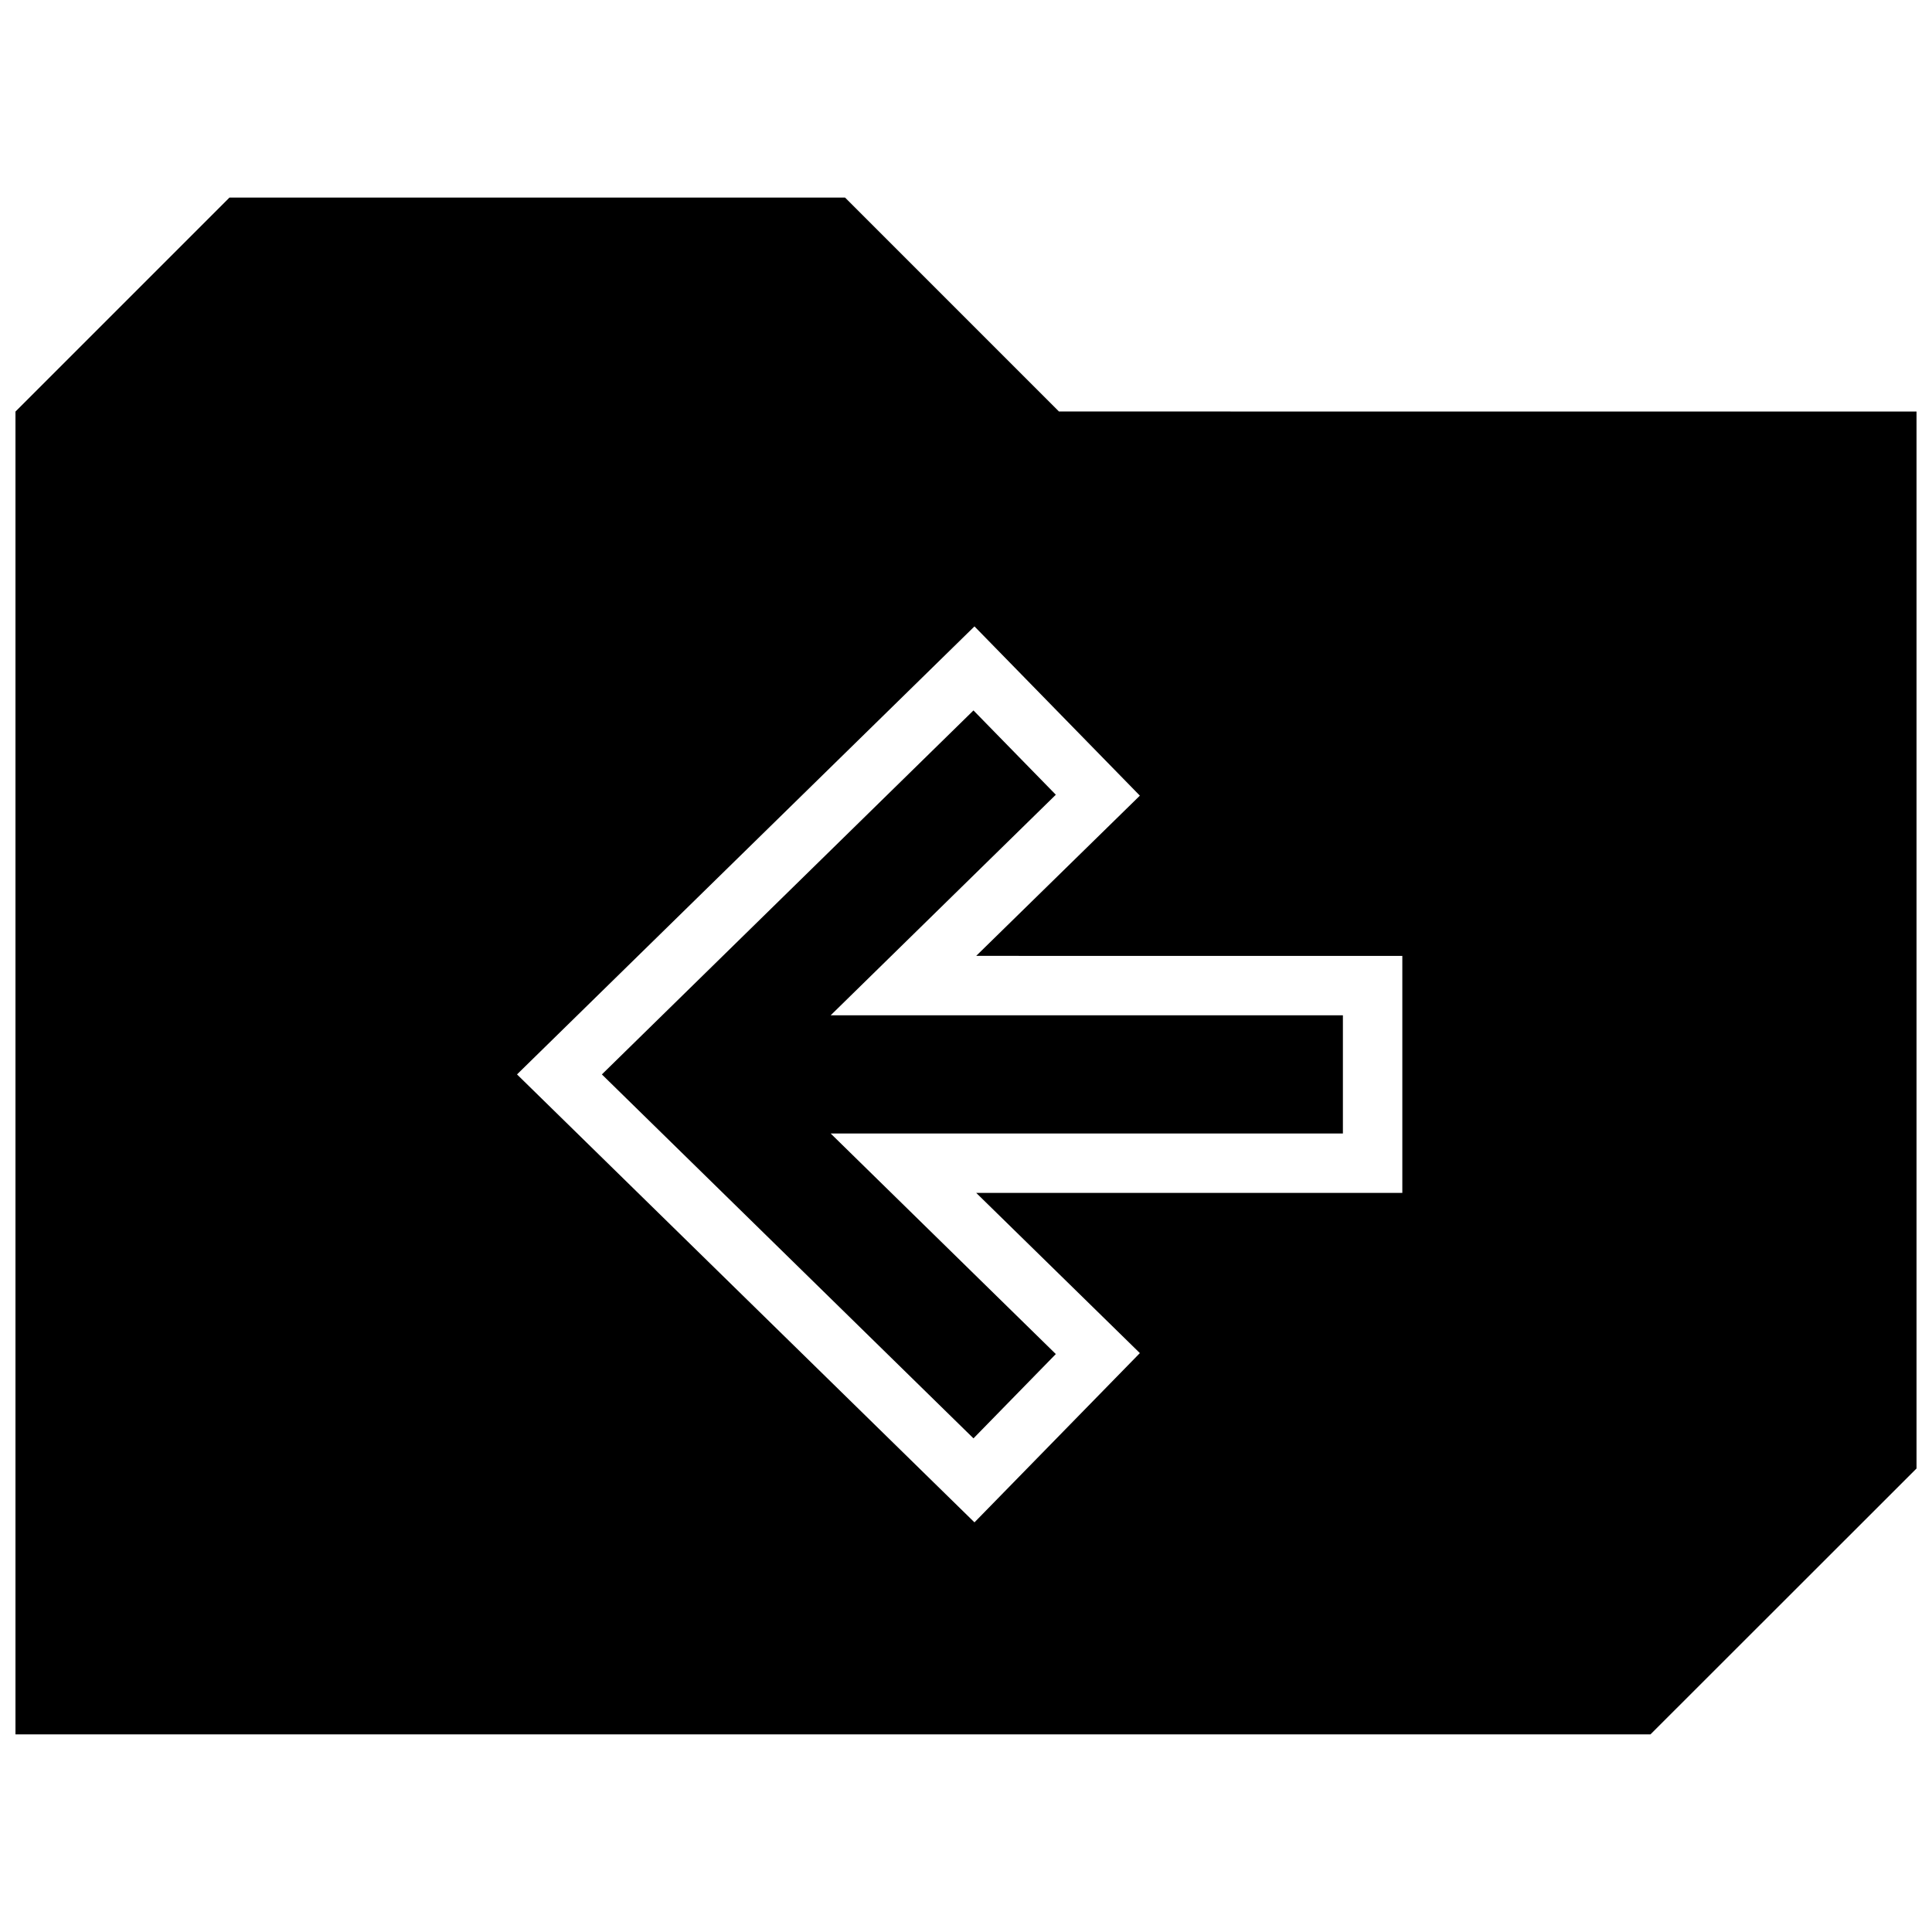 <?xml version="1.0" encoding="UTF-8"?>
<!-- Uploaded to: SVG Repo, www.svgrepo.com, Generator: SVG Repo Mixer Tools -->
<svg width="800px" height="800px" version="1.1" viewBox="144 144 512 512" xmlns="http://www.w3.org/2000/svg">
 <defs>
  <clipPath id="a">
   <path d="m148.09 196h503.81v408h-503.81z"/>
  </clipPath>
 </defs>
 <path d="m401.98 332.27-98.477 96.461 98.477 96.449 21.824-22.34-59.672-58.457h135.75v-31.316h-135.75l59.672-58.457z"/>
 <g clip-path="url(#a)">
  <path d="m367.95 196.36h-163.14l-56.711 56.711v350.56h433.29l70.516-70.473v-280.09l-227.27-0.016zm147.68 200.96v62.805h-112.93l43.375 42.461-43.832 44.855-121.23-118.71 121.23-118.73 43.832 44.855-43.375 42.461z"/>
 </g>
</svg>